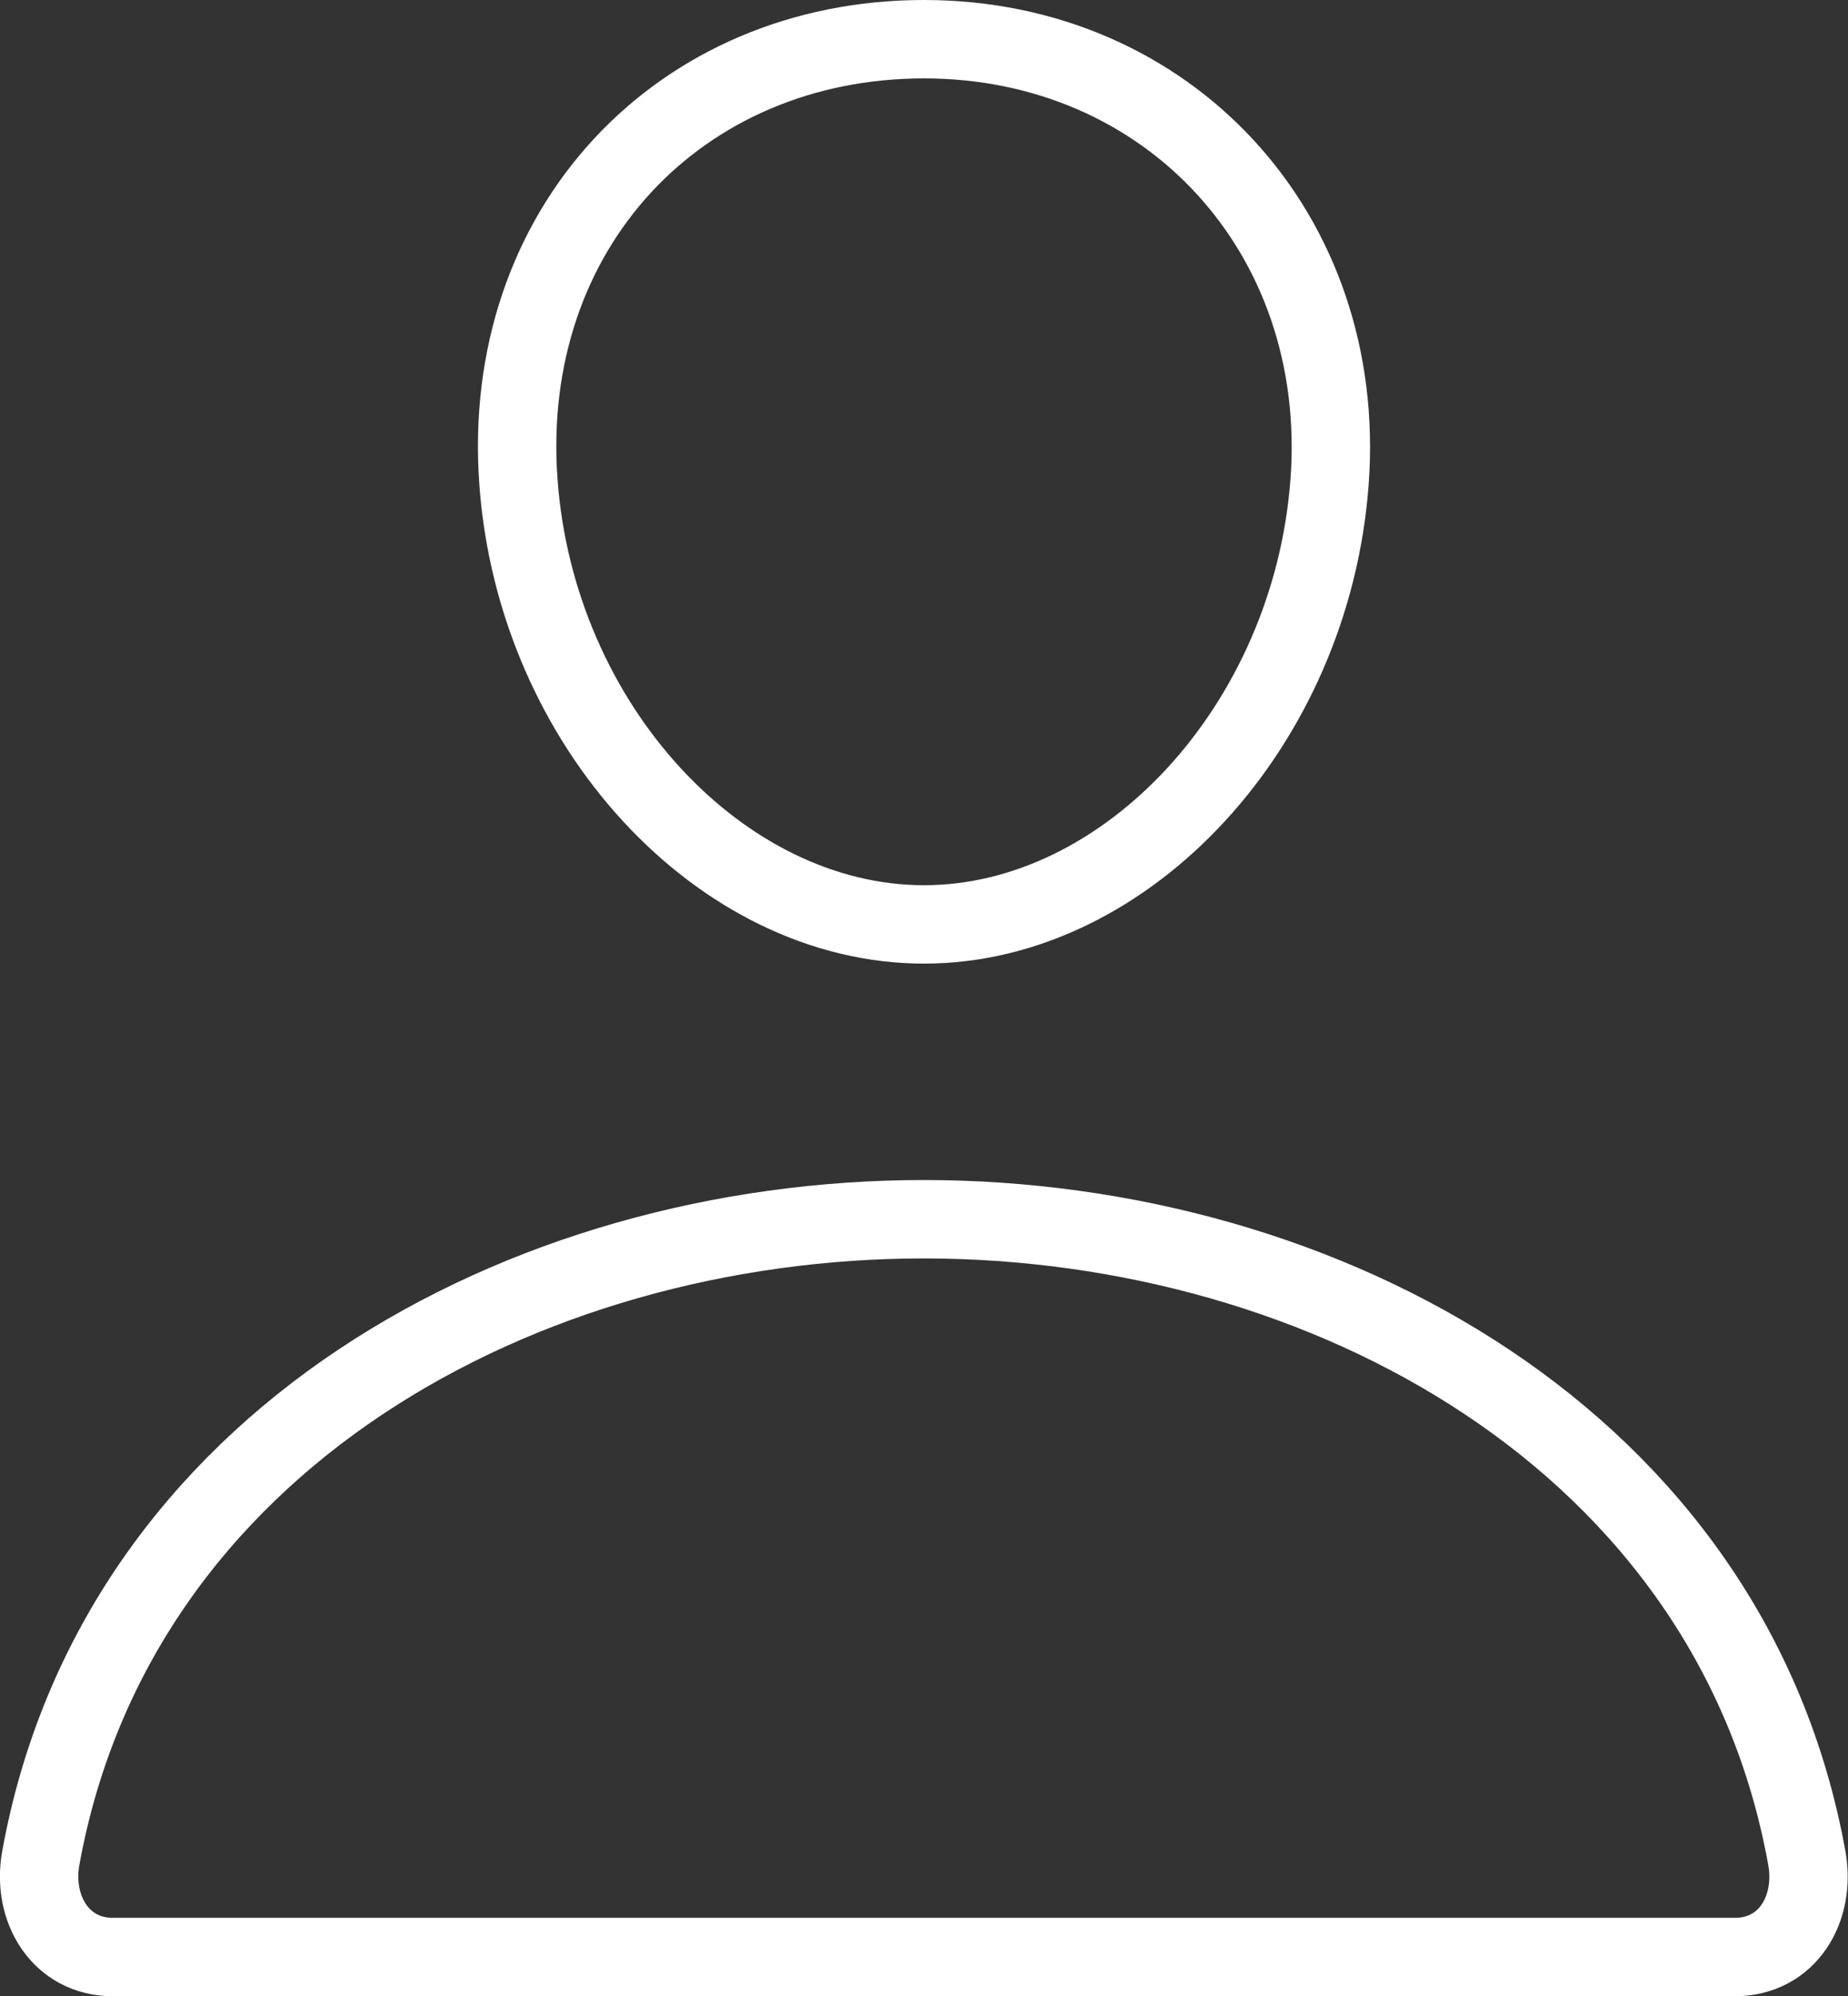 <?xml version="1.0" encoding="UTF-8"?>
<svg id="_レイヤー_2" data-name="レイヤー_2" xmlns="http://www.w3.org/2000/svg" viewBox="0 0 47.16 50.92">
  <rect x="0" y="0" width="47.16" height="50.92" fill="#333333" stroke="none"/>
  <defs>
    <style>
      .cls-1 {
        stroke-linecap: round;
        stroke-linejoin: round;
      }

      .cls-1, .cls-2 {
        fill: none;
        stroke: #fff;
        stroke-width: 2px;
      }

      .cls-2 {
        stroke-miterlimit: 10;
      }
    </style>
  </defs>
  <g id="_レイヤー_1-2" data-name="レイヤー_1">
    <g>
      <path class="cls-1" d="M33.93,12.29c-.46,6.22-5.17,11.29-10.35,11.29s-9.9-5.07-10.35-11.29c-.47-6.47,4.12-11.29,10.35-11.29s10.82,4.94,10.35,11.29Z"/>
      <path class="cls-2" d="M23.58,31.1c-10.23,0-20.61,5.64-22.54,16.3-.23,1.28.5,2.52,1.84,2.52h41.39c1.35,0,2.07-1.23,1.84-2.52-1.92-10.65-12.31-16.3-22.54-16.3Z"/>
    </g>
  </g>
</svg>